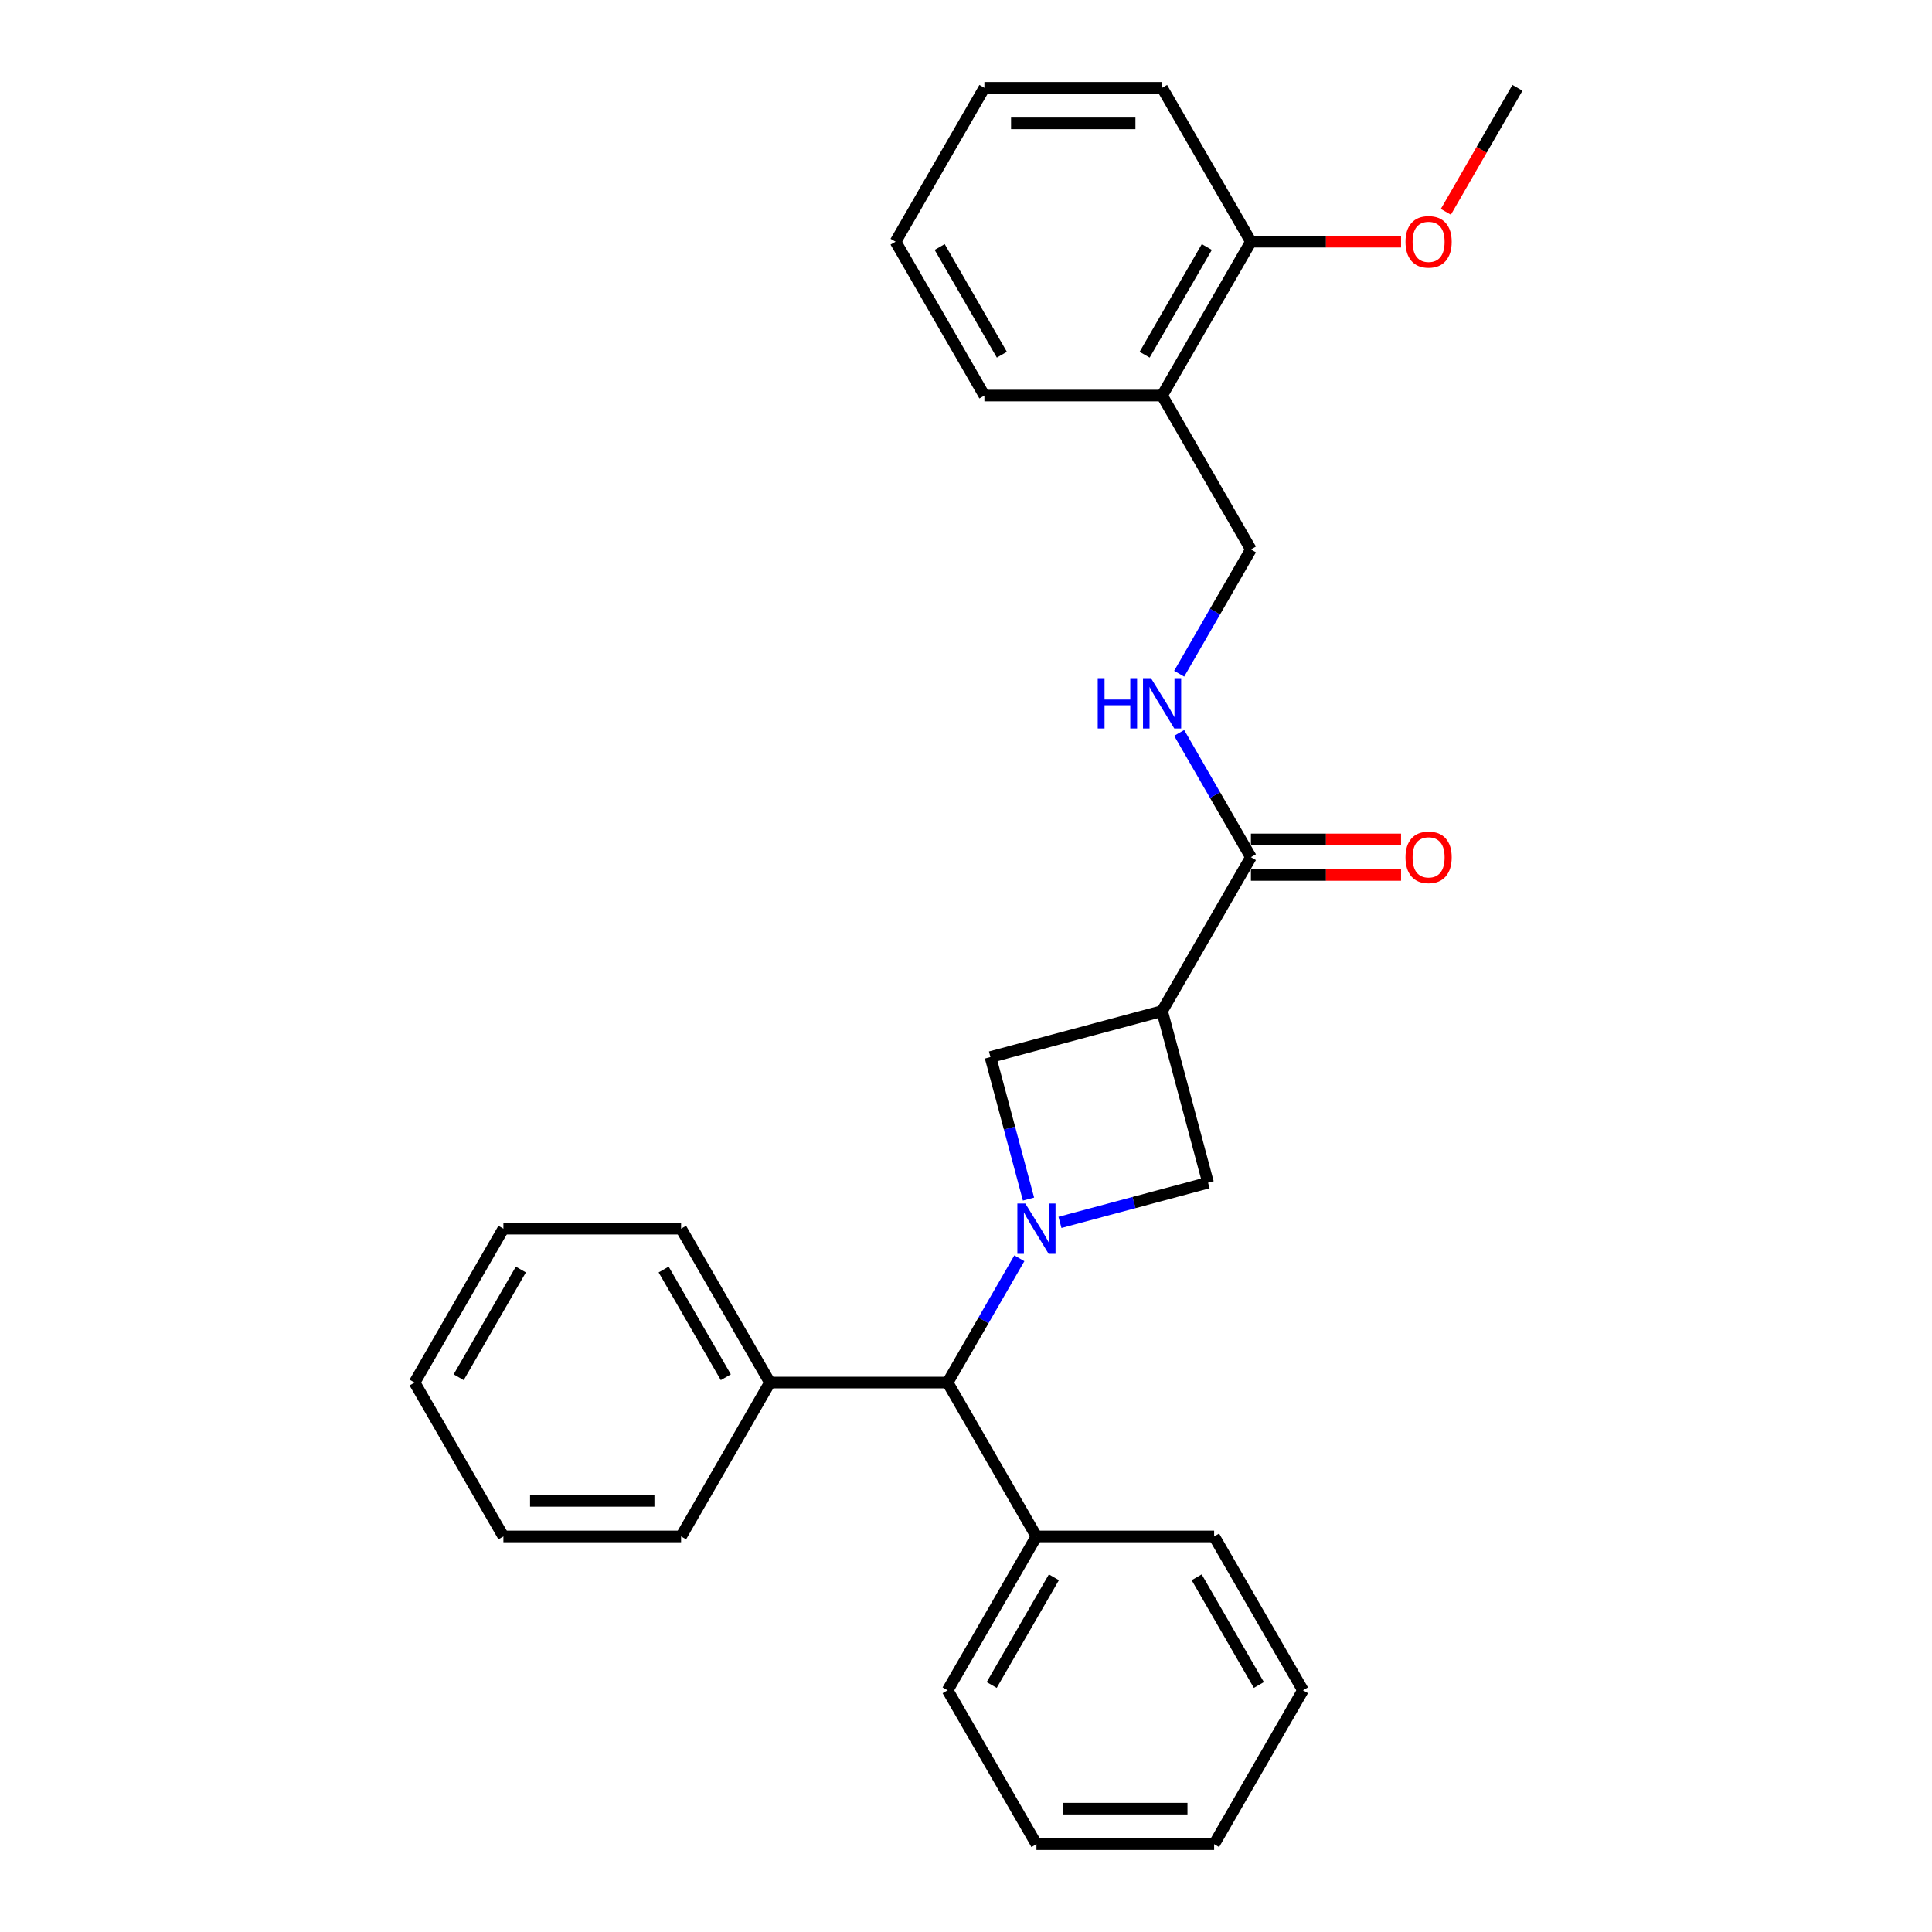 <?xml version='1.0' encoding='iso-8859-1'?>
<svg version='1.1' baseProfile='full'
              xmlns='http://www.w3.org/2000/svg'
                      xmlns:rdkit='http://www.rdkit.org/xml'
                      xmlns:xlink='http://www.w3.org/1999/xlink'
                  xml:space='preserve'
width='1000px' height='1000px' viewBox='0 0 1000 1000'>
<!-- END OF HEADER -->
<rect style='opacity:1.0;fill:#FFFFFF;stroke:none' width='1000' height='1000' x='0' y='0'> </rect>
<path class='bond-2' d='M 548.636,632.701 L 586.965,622.431' style='fill:none;fill-rule:evenodd;stroke:#0000FF;stroke-width:6px;stroke-linecap:butt;stroke-linejoin:miter;stroke-opacity:1' />
<path class='bond-2' d='M 586.965,622.431 L 625.293,612.161' style='fill:none;fill-rule:evenodd;stroke:#000000;stroke-width:6px;stroke-linecap:butt;stroke-linejoin:miter;stroke-opacity:1' />
<path class='bond-3' d='M 532.354,620.642 L 522.506,583.886' style='fill:none;fill-rule:evenodd;stroke:#0000FF;stroke-width:6px;stroke-linecap:butt;stroke-linejoin:miter;stroke-opacity:1' />
<path class='bond-3' d='M 522.506,583.886 L 512.657,547.13' style='fill:none;fill-rule:evenodd;stroke:#000000;stroke-width:6px;stroke-linecap:butt;stroke-linejoin:miter;stroke-opacity:1' />
<path class='bond-4' d='M 527.614,651.285 L 509.045,683.447' style='fill:none;fill-rule:evenodd;stroke:#0000FF;stroke-width:6px;stroke-linecap:butt;stroke-linejoin:miter;stroke-opacity:1' />
<path class='bond-4' d='M 509.045,683.447 L 490.477,715.609' style='fill:none;fill-rule:evenodd;stroke:#000000;stroke-width:6px;stroke-linecap:butt;stroke-linejoin:miter;stroke-opacity:1' />
<path class='bond-0' d='M 601.49,523.328 L 512.657,547.13' style='fill:none;fill-rule:evenodd;stroke:#000000;stroke-width:6px;stroke-linecap:butt;stroke-linejoin:miter;stroke-opacity:1' />
<path class='bond-1' d='M 601.49,523.328 L 647.474,443.682' style='fill:none;fill-rule:evenodd;stroke:#000000;stroke-width:6px;stroke-linecap:butt;stroke-linejoin:miter;stroke-opacity:1' />
<path class='bond-28' d='M 601.49,523.328 L 625.293,612.161' style='fill:none;fill-rule:evenodd;stroke:#000000;stroke-width:6px;stroke-linecap:butt;stroke-linejoin:miter;stroke-opacity:1' />
<path class='bond-5' d='M 647.474,443.682 L 628.905,411.52' style='fill:none;fill-rule:evenodd;stroke:#000000;stroke-width:6px;stroke-linecap:butt;stroke-linejoin:miter;stroke-opacity:1' />
<path class='bond-5' d='M 628.905,411.52 L 610.336,379.358' style='fill:none;fill-rule:evenodd;stroke:#0000FF;stroke-width:6px;stroke-linecap:butt;stroke-linejoin:miter;stroke-opacity:1' />
<path class='bond-8' d='M 647.474,452.879 L 686.329,452.879' style='fill:none;fill-rule:evenodd;stroke:#000000;stroke-width:6px;stroke-linecap:butt;stroke-linejoin:miter;stroke-opacity:1' />
<path class='bond-8' d='M 686.329,452.879 L 725.185,452.879' style='fill:none;fill-rule:evenodd;stroke:#FF0000;stroke-width:6px;stroke-linecap:butt;stroke-linejoin:miter;stroke-opacity:1' />
<path class='bond-8' d='M 647.474,434.485 L 686.329,434.485' style='fill:none;fill-rule:evenodd;stroke:#000000;stroke-width:6px;stroke-linecap:butt;stroke-linejoin:miter;stroke-opacity:1' />
<path class='bond-8' d='M 686.329,434.485 L 725.185,434.485' style='fill:none;fill-rule:evenodd;stroke:#FF0000;stroke-width:6px;stroke-linecap:butt;stroke-linejoin:miter;stroke-opacity:1' />
<path class='bond-10' d='M 490.477,715.609 L 398.51,715.609' style='fill:none;fill-rule:evenodd;stroke:#000000;stroke-width:6px;stroke-linecap:butt;stroke-linejoin:miter;stroke-opacity:1' />
<path class='bond-11' d='M 490.477,715.609 L 536.46,795.254' style='fill:none;fill-rule:evenodd;stroke:#000000;stroke-width:6px;stroke-linecap:butt;stroke-linejoin:miter;stroke-opacity:1' />
<path class='bond-7' d='M 610.336,348.715 L 628.905,316.553' style='fill:none;fill-rule:evenodd;stroke:#0000FF;stroke-width:6px;stroke-linecap:butt;stroke-linejoin:miter;stroke-opacity:1' />
<path class='bond-7' d='M 628.905,316.553 L 647.474,284.391' style='fill:none;fill-rule:evenodd;stroke:#000000;stroke-width:6px;stroke-linecap:butt;stroke-linejoin:miter;stroke-opacity:1' />
<path class='bond-6' d='M 601.49,204.746 L 647.474,284.391' style='fill:none;fill-rule:evenodd;stroke:#000000;stroke-width:6px;stroke-linecap:butt;stroke-linejoin:miter;stroke-opacity:1' />
<path class='bond-9' d='M 601.49,204.746 L 647.474,125.1' style='fill:none;fill-rule:evenodd;stroke:#000000;stroke-width:6px;stroke-linecap:butt;stroke-linejoin:miter;stroke-opacity:1' />
<path class='bond-9' d='M 592.459,183.602 L 624.647,127.85' style='fill:none;fill-rule:evenodd;stroke:#000000;stroke-width:6px;stroke-linecap:butt;stroke-linejoin:miter;stroke-opacity:1' />
<path class='bond-13' d='M 601.49,204.746 L 509.523,204.746' style='fill:none;fill-rule:evenodd;stroke:#000000;stroke-width:6px;stroke-linecap:butt;stroke-linejoin:miter;stroke-opacity:1' />
<path class='bond-12' d='M 647.474,125.1 L 686.329,125.1' style='fill:none;fill-rule:evenodd;stroke:#000000;stroke-width:6px;stroke-linecap:butt;stroke-linejoin:miter;stroke-opacity:1' />
<path class='bond-12' d='M 686.329,125.1 L 725.185,125.1' style='fill:none;fill-rule:evenodd;stroke:#FF0000;stroke-width:6px;stroke-linecap:butt;stroke-linejoin:miter;stroke-opacity:1' />
<path class='bond-14' d='M 647.474,125.1 L 601.49,45.455' style='fill:none;fill-rule:evenodd;stroke:#000000;stroke-width:6px;stroke-linecap:butt;stroke-linejoin:miter;stroke-opacity:1' />
<path class='bond-15' d='M 398.51,715.609 L 352.526,635.963' style='fill:none;fill-rule:evenodd;stroke:#000000;stroke-width:6px;stroke-linecap:butt;stroke-linejoin:miter;stroke-opacity:1' />
<path class='bond-15' d='M 375.683,712.859 L 343.495,657.107' style='fill:none;fill-rule:evenodd;stroke:#000000;stroke-width:6px;stroke-linecap:butt;stroke-linejoin:miter;stroke-opacity:1' />
<path class='bond-18' d='M 398.51,715.609 L 352.526,795.254' style='fill:none;fill-rule:evenodd;stroke:#000000;stroke-width:6px;stroke-linecap:butt;stroke-linejoin:miter;stroke-opacity:1' />
<path class='bond-16' d='M 536.46,795.254 L 490.477,874.9' style='fill:none;fill-rule:evenodd;stroke:#000000;stroke-width:6px;stroke-linecap:butt;stroke-linejoin:miter;stroke-opacity:1' />
<path class='bond-16' d='M 545.491,816.398 L 513.303,872.15' style='fill:none;fill-rule:evenodd;stroke:#000000;stroke-width:6px;stroke-linecap:butt;stroke-linejoin:miter;stroke-opacity:1' />
<path class='bond-17' d='M 536.46,795.254 L 628.427,795.254' style='fill:none;fill-rule:evenodd;stroke:#000000;stroke-width:6px;stroke-linecap:butt;stroke-linejoin:miter;stroke-opacity:1' />
<path class='bond-19' d='M 748.371,109.631 L 766.897,77.543' style='fill:none;fill-rule:evenodd;stroke:#FF0000;stroke-width:6px;stroke-linecap:butt;stroke-linejoin:miter;stroke-opacity:1' />
<path class='bond-19' d='M 766.897,77.543 L 785.424,45.455' style='fill:none;fill-rule:evenodd;stroke:#000000;stroke-width:6px;stroke-linecap:butt;stroke-linejoin:miter;stroke-opacity:1' />
<path class='bond-20' d='M 509.523,204.746 L 463.54,125.1' style='fill:none;fill-rule:evenodd;stroke:#000000;stroke-width:6px;stroke-linecap:butt;stroke-linejoin:miter;stroke-opacity:1' />
<path class='bond-20' d='M 518.555,183.602 L 486.367,127.85' style='fill:none;fill-rule:evenodd;stroke:#000000;stroke-width:6px;stroke-linecap:butt;stroke-linejoin:miter;stroke-opacity:1' />
<path class='bond-31' d='M 601.49,45.455 L 509.523,45.455' style='fill:none;fill-rule:evenodd;stroke:#000000;stroke-width:6px;stroke-linecap:butt;stroke-linejoin:miter;stroke-opacity:1' />
<path class='bond-31' d='M 587.695,63.848 L 523.318,63.848' style='fill:none;fill-rule:evenodd;stroke:#000000;stroke-width:6px;stroke-linecap:butt;stroke-linejoin:miter;stroke-opacity:1' />
<path class='bond-23' d='M 352.526,635.963 L 260.56,635.963' style='fill:none;fill-rule:evenodd;stroke:#000000;stroke-width:6px;stroke-linecap:butt;stroke-linejoin:miter;stroke-opacity:1' />
<path class='bond-24' d='M 490.477,874.9 L 536.46,954.545' style='fill:none;fill-rule:evenodd;stroke:#000000;stroke-width:6px;stroke-linecap:butt;stroke-linejoin:miter;stroke-opacity:1' />
<path class='bond-25' d='M 628.427,795.254 L 674.41,874.9' style='fill:none;fill-rule:evenodd;stroke:#000000;stroke-width:6px;stroke-linecap:butt;stroke-linejoin:miter;stroke-opacity:1' />
<path class='bond-25' d='M 619.395,816.398 L 651.583,872.15' style='fill:none;fill-rule:evenodd;stroke:#000000;stroke-width:6px;stroke-linecap:butt;stroke-linejoin:miter;stroke-opacity:1' />
<path class='bond-22' d='M 352.526,795.254 L 260.56,795.254' style='fill:none;fill-rule:evenodd;stroke:#000000;stroke-width:6px;stroke-linecap:butt;stroke-linejoin:miter;stroke-opacity:1' />
<path class='bond-22' d='M 338.731,776.861 L 274.355,776.861' style='fill:none;fill-rule:evenodd;stroke:#000000;stroke-width:6px;stroke-linecap:butt;stroke-linejoin:miter;stroke-opacity:1' />
<path class='bond-21' d='M 463.54,125.1 L 509.523,45.455' style='fill:none;fill-rule:evenodd;stroke:#000000;stroke-width:6px;stroke-linecap:butt;stroke-linejoin:miter;stroke-opacity:1' />
<path class='bond-26' d='M 260.56,795.254 L 214.576,715.609' style='fill:none;fill-rule:evenodd;stroke:#000000;stroke-width:6px;stroke-linecap:butt;stroke-linejoin:miter;stroke-opacity:1' />
<path class='bond-30' d='M 260.56,635.963 L 214.576,715.609' style='fill:none;fill-rule:evenodd;stroke:#000000;stroke-width:6px;stroke-linecap:butt;stroke-linejoin:miter;stroke-opacity:1' />
<path class='bond-30' d='M 269.591,657.107 L 237.403,712.859' style='fill:none;fill-rule:evenodd;stroke:#000000;stroke-width:6px;stroke-linecap:butt;stroke-linejoin:miter;stroke-opacity:1' />
<path class='bond-29' d='M 536.46,954.545 L 628.427,954.545' style='fill:none;fill-rule:evenodd;stroke:#000000;stroke-width:6px;stroke-linecap:butt;stroke-linejoin:miter;stroke-opacity:1' />
<path class='bond-29' d='M 550.255,936.152 L 614.632,936.152' style='fill:none;fill-rule:evenodd;stroke:#000000;stroke-width:6px;stroke-linecap:butt;stroke-linejoin:miter;stroke-opacity:1' />
<path class='bond-27' d='M 674.41,874.9 L 628.427,954.545' style='fill:none;fill-rule:evenodd;stroke:#000000;stroke-width:6px;stroke-linecap:butt;stroke-linejoin:miter;stroke-opacity:1' />
<path  class='atom-0' d='M 530.703 622.941
L 539.237 636.736
Q 540.083 638.097, 541.444 640.562
Q 542.806 643.026, 542.879 643.174
L 542.879 622.941
L 546.337 622.941
L 546.337 648.986
L 542.769 648.986
L 533.609 633.903
Q 532.542 632.138, 531.402 630.114
Q 530.298 628.091, 529.967 627.466
L 529.967 648.986
L 526.583 648.986
L 526.583 622.941
L 530.703 622.941
' fill='#0000FF'/>
<path  class='atom-6' d='M 568.18 351.014
L 571.711 351.014
L 571.711 362.087
L 585.028 362.087
L 585.028 351.014
L 588.56 351.014
L 588.56 377.059
L 585.028 377.059
L 585.028 365.03
L 571.711 365.03
L 571.711 377.059
L 568.18 377.059
L 568.18 351.014
' fill='#0000FF'/>
<path  class='atom-6' d='M 595.733 351.014
L 604.268 364.809
Q 605.114 366.17, 606.475 368.635
Q 607.836 371.1, 607.909 371.247
L 607.909 351.014
L 611.367 351.014
L 611.367 377.059
L 607.799 377.059
L 598.639 361.977
Q 597.572 360.211, 596.432 358.188
Q 595.328 356.164, 594.997 355.539
L 594.997 377.059
L 591.613 377.059
L 591.613 351.014
L 595.733 351.014
' fill='#0000FF'/>
<path  class='atom-9' d='M 727.485 443.756
Q 727.485 437.502, 730.575 434.007
Q 733.665 430.512, 739.44 430.512
Q 745.216 430.512, 748.306 434.007
Q 751.396 437.502, 751.396 443.756
Q 751.396 450.083, 748.269 453.688
Q 745.142 457.256, 739.44 457.256
Q 733.702 457.256, 730.575 453.688
Q 727.485 450.12, 727.485 443.756
M 739.44 454.313
Q 743.413 454.313, 745.547 451.665
Q 747.717 448.979, 747.717 443.756
Q 747.717 438.642, 745.547 436.067
Q 743.413 433.455, 739.44 433.455
Q 735.467 433.455, 733.297 436.03
Q 731.163 438.606, 731.163 443.756
Q 731.163 449.016, 733.297 451.665
Q 735.467 454.313, 739.44 454.313
' fill='#FF0000'/>
<path  class='atom-13' d='M 727.485 125.174
Q 727.485 118.92, 730.575 115.425
Q 733.665 111.93, 739.44 111.93
Q 745.216 111.93, 748.306 115.425
Q 751.396 118.92, 751.396 125.174
Q 751.396 131.501, 748.269 135.106
Q 745.142 138.674, 739.44 138.674
Q 733.702 138.674, 730.575 135.106
Q 727.485 131.538, 727.485 125.174
M 739.44 135.731
Q 743.413 135.731, 745.547 133.083
Q 747.717 130.397, 747.717 125.174
Q 747.717 120.06, 745.547 117.485
Q 743.413 114.873, 739.44 114.873
Q 735.467 114.873, 733.297 117.448
Q 731.163 120.023, 731.163 125.174
Q 731.163 130.434, 733.297 133.083
Q 735.467 135.731, 739.44 135.731
' fill='#FF0000'/>
</svg>
